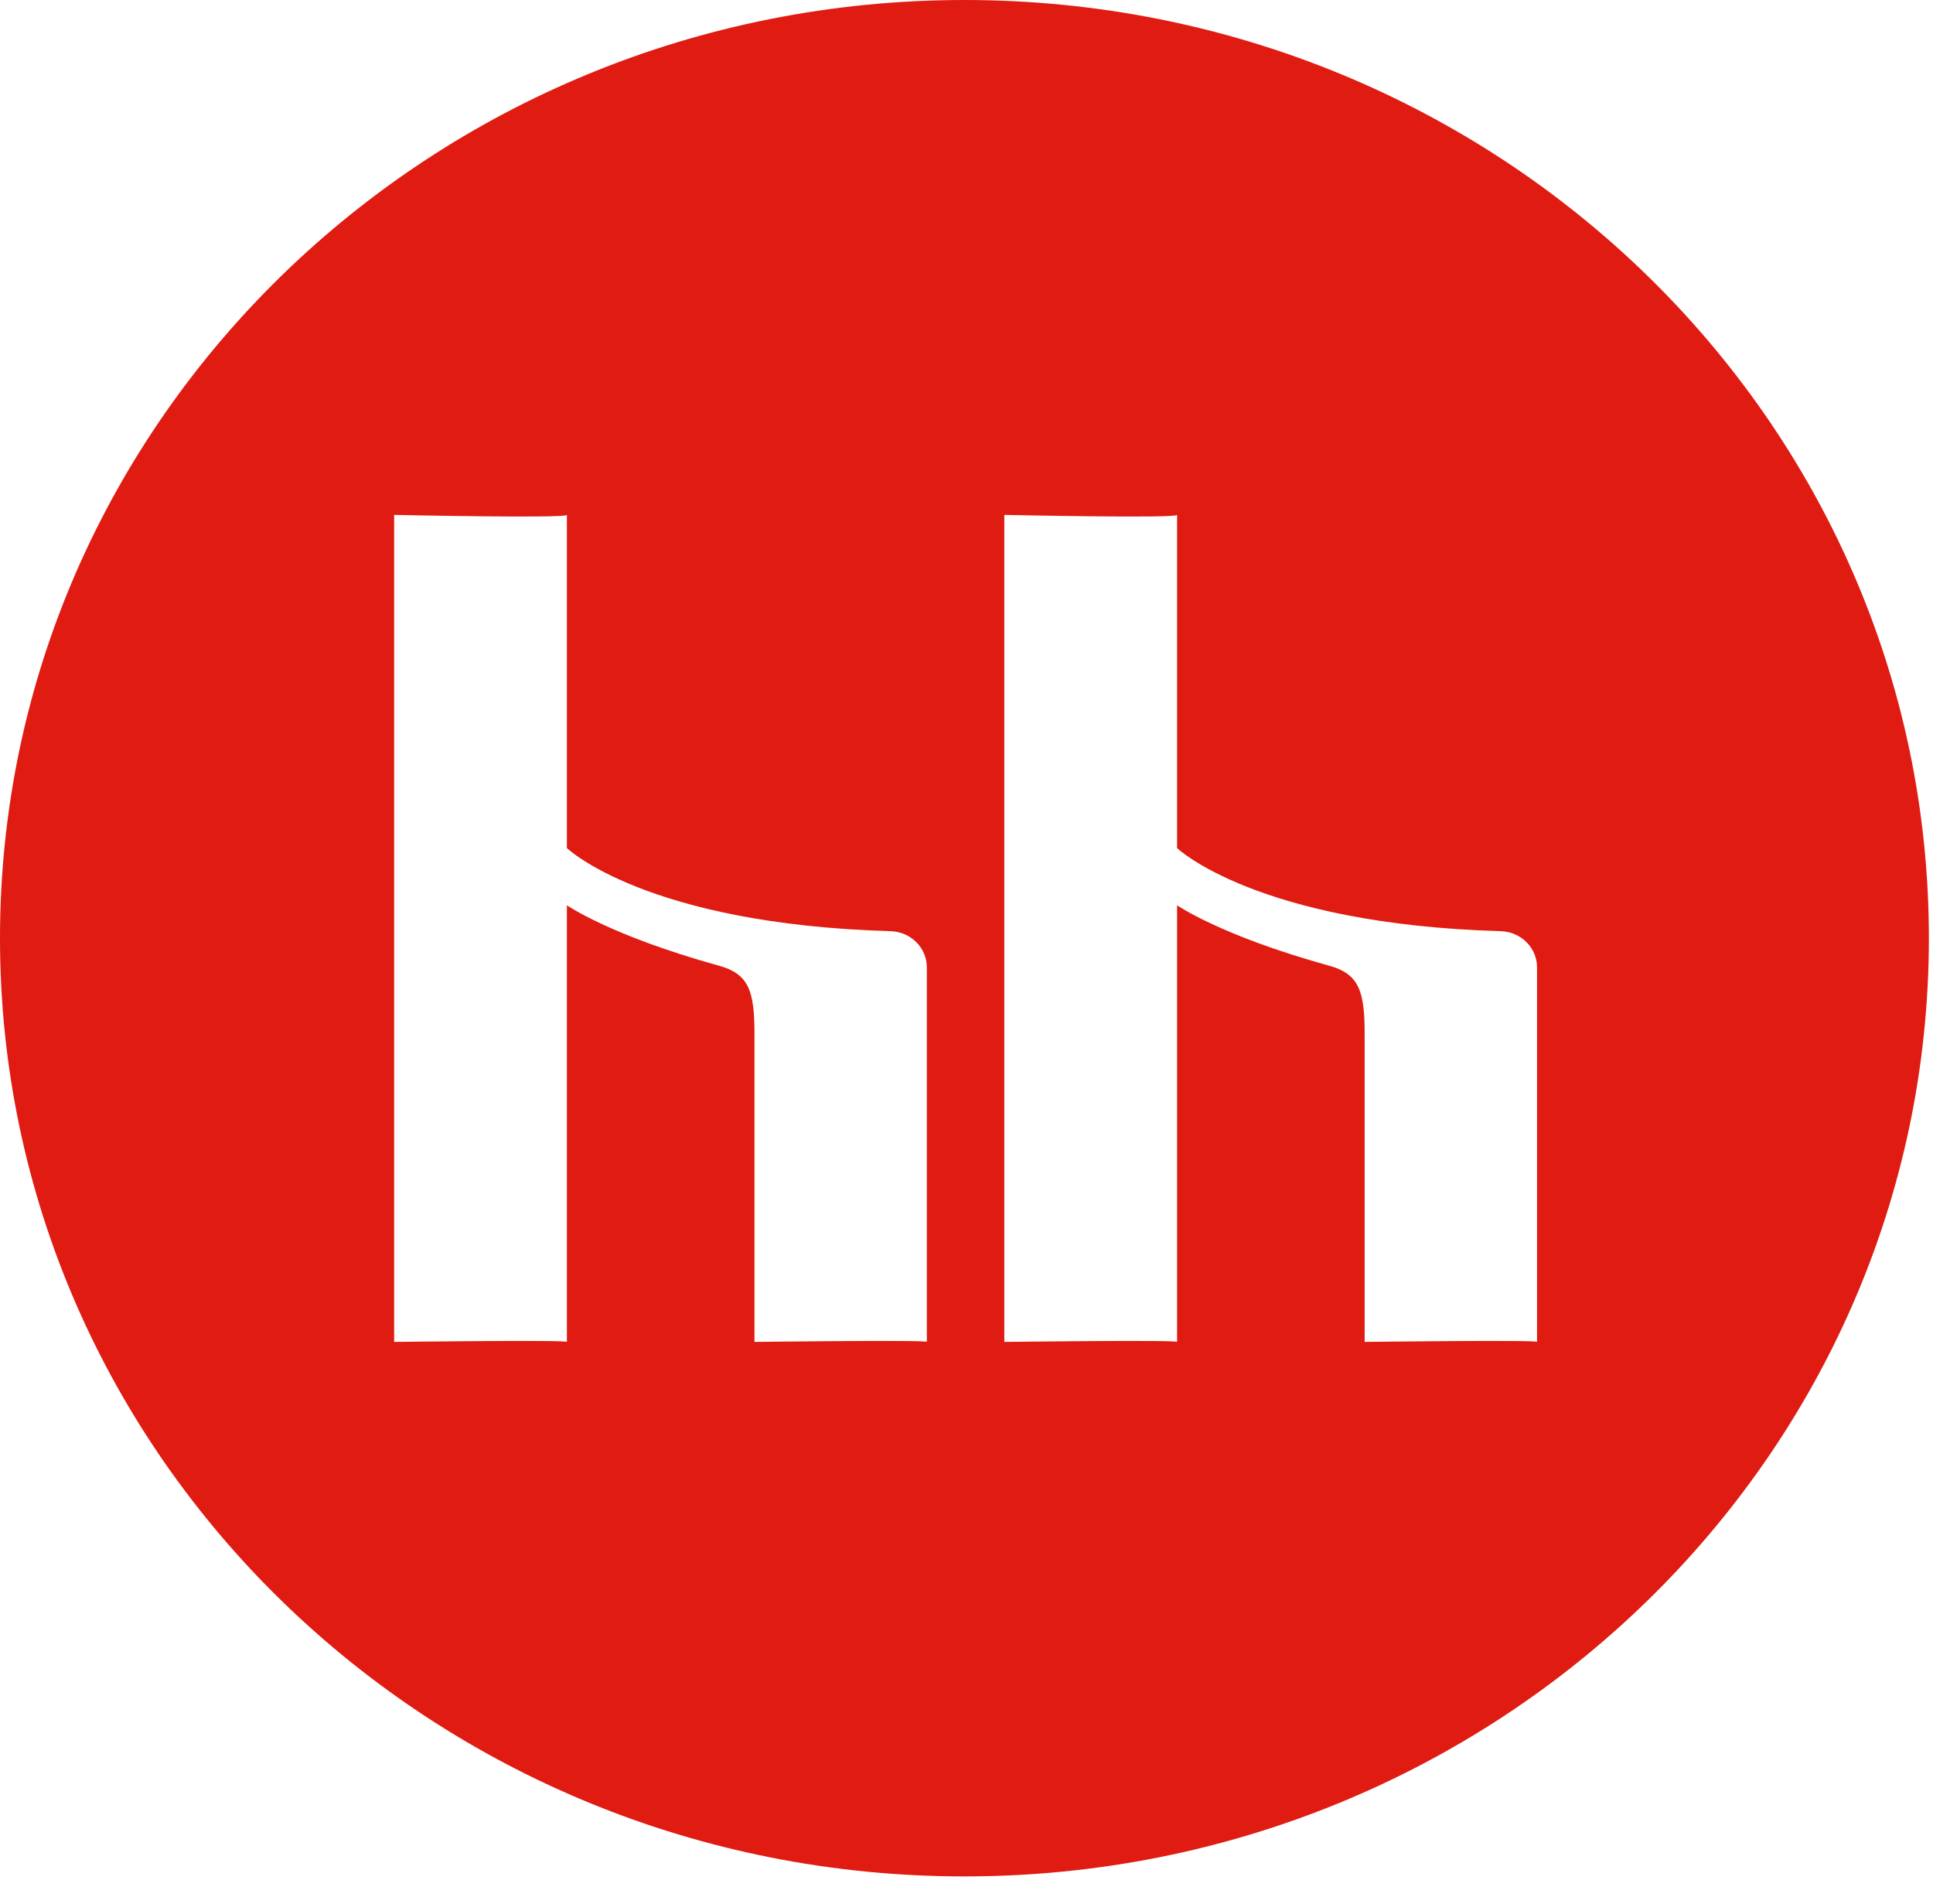 <?xml version="1.0" encoding="UTF-8"?> <svg xmlns="http://www.w3.org/2000/svg" width="66" height="65" viewBox="0 0 66 65" fill="none"><g clip-path="url(#clip0_20_1461)"><path d="M32.93 0C14.741 0 0 14.337 0 32.028C0 49.718 14.741 64.055 32.93 64.055C51.119 64.055 65.859 49.718 65.859 32.028C65.859 14.337 51.119 0 32.93 0ZM31.659 45.809C31.659 45.734 25.76 45.809 25.76 45.809V35.268C25.76 33.805 25.553 33.238 24.529 32.961C20.808 31.927 19.369 30.905 19.356 30.905V45.809C19.356 45.734 13.457 45.809 13.457 45.809V17.577C13.457 17.577 19.356 17.703 19.356 17.577V28.951C19.356 28.951 22.052 31.548 30.415 31.788C31.102 31.813 31.646 32.355 31.646 33.024V45.822L31.659 45.809ZM52.493 45.809C52.493 45.734 46.594 45.809 46.594 45.809V35.268C46.594 33.805 46.387 33.238 45.363 32.961C41.642 31.927 40.203 30.905 40.19 30.905V45.809C40.19 45.734 34.291 45.809 34.291 45.809V17.577C34.291 17.577 40.19 17.703 40.19 17.577V28.951C40.19 28.951 42.899 31.548 51.248 31.788C51.936 31.813 52.48 32.355 52.48 33.024V45.822L52.493 45.809Z" fill="#DF1B12"></path></g><defs><clipPath id="clip0_20_1461"><rect width="65.859" height="64.055" fill="white"></rect></clipPath></defs></svg> 